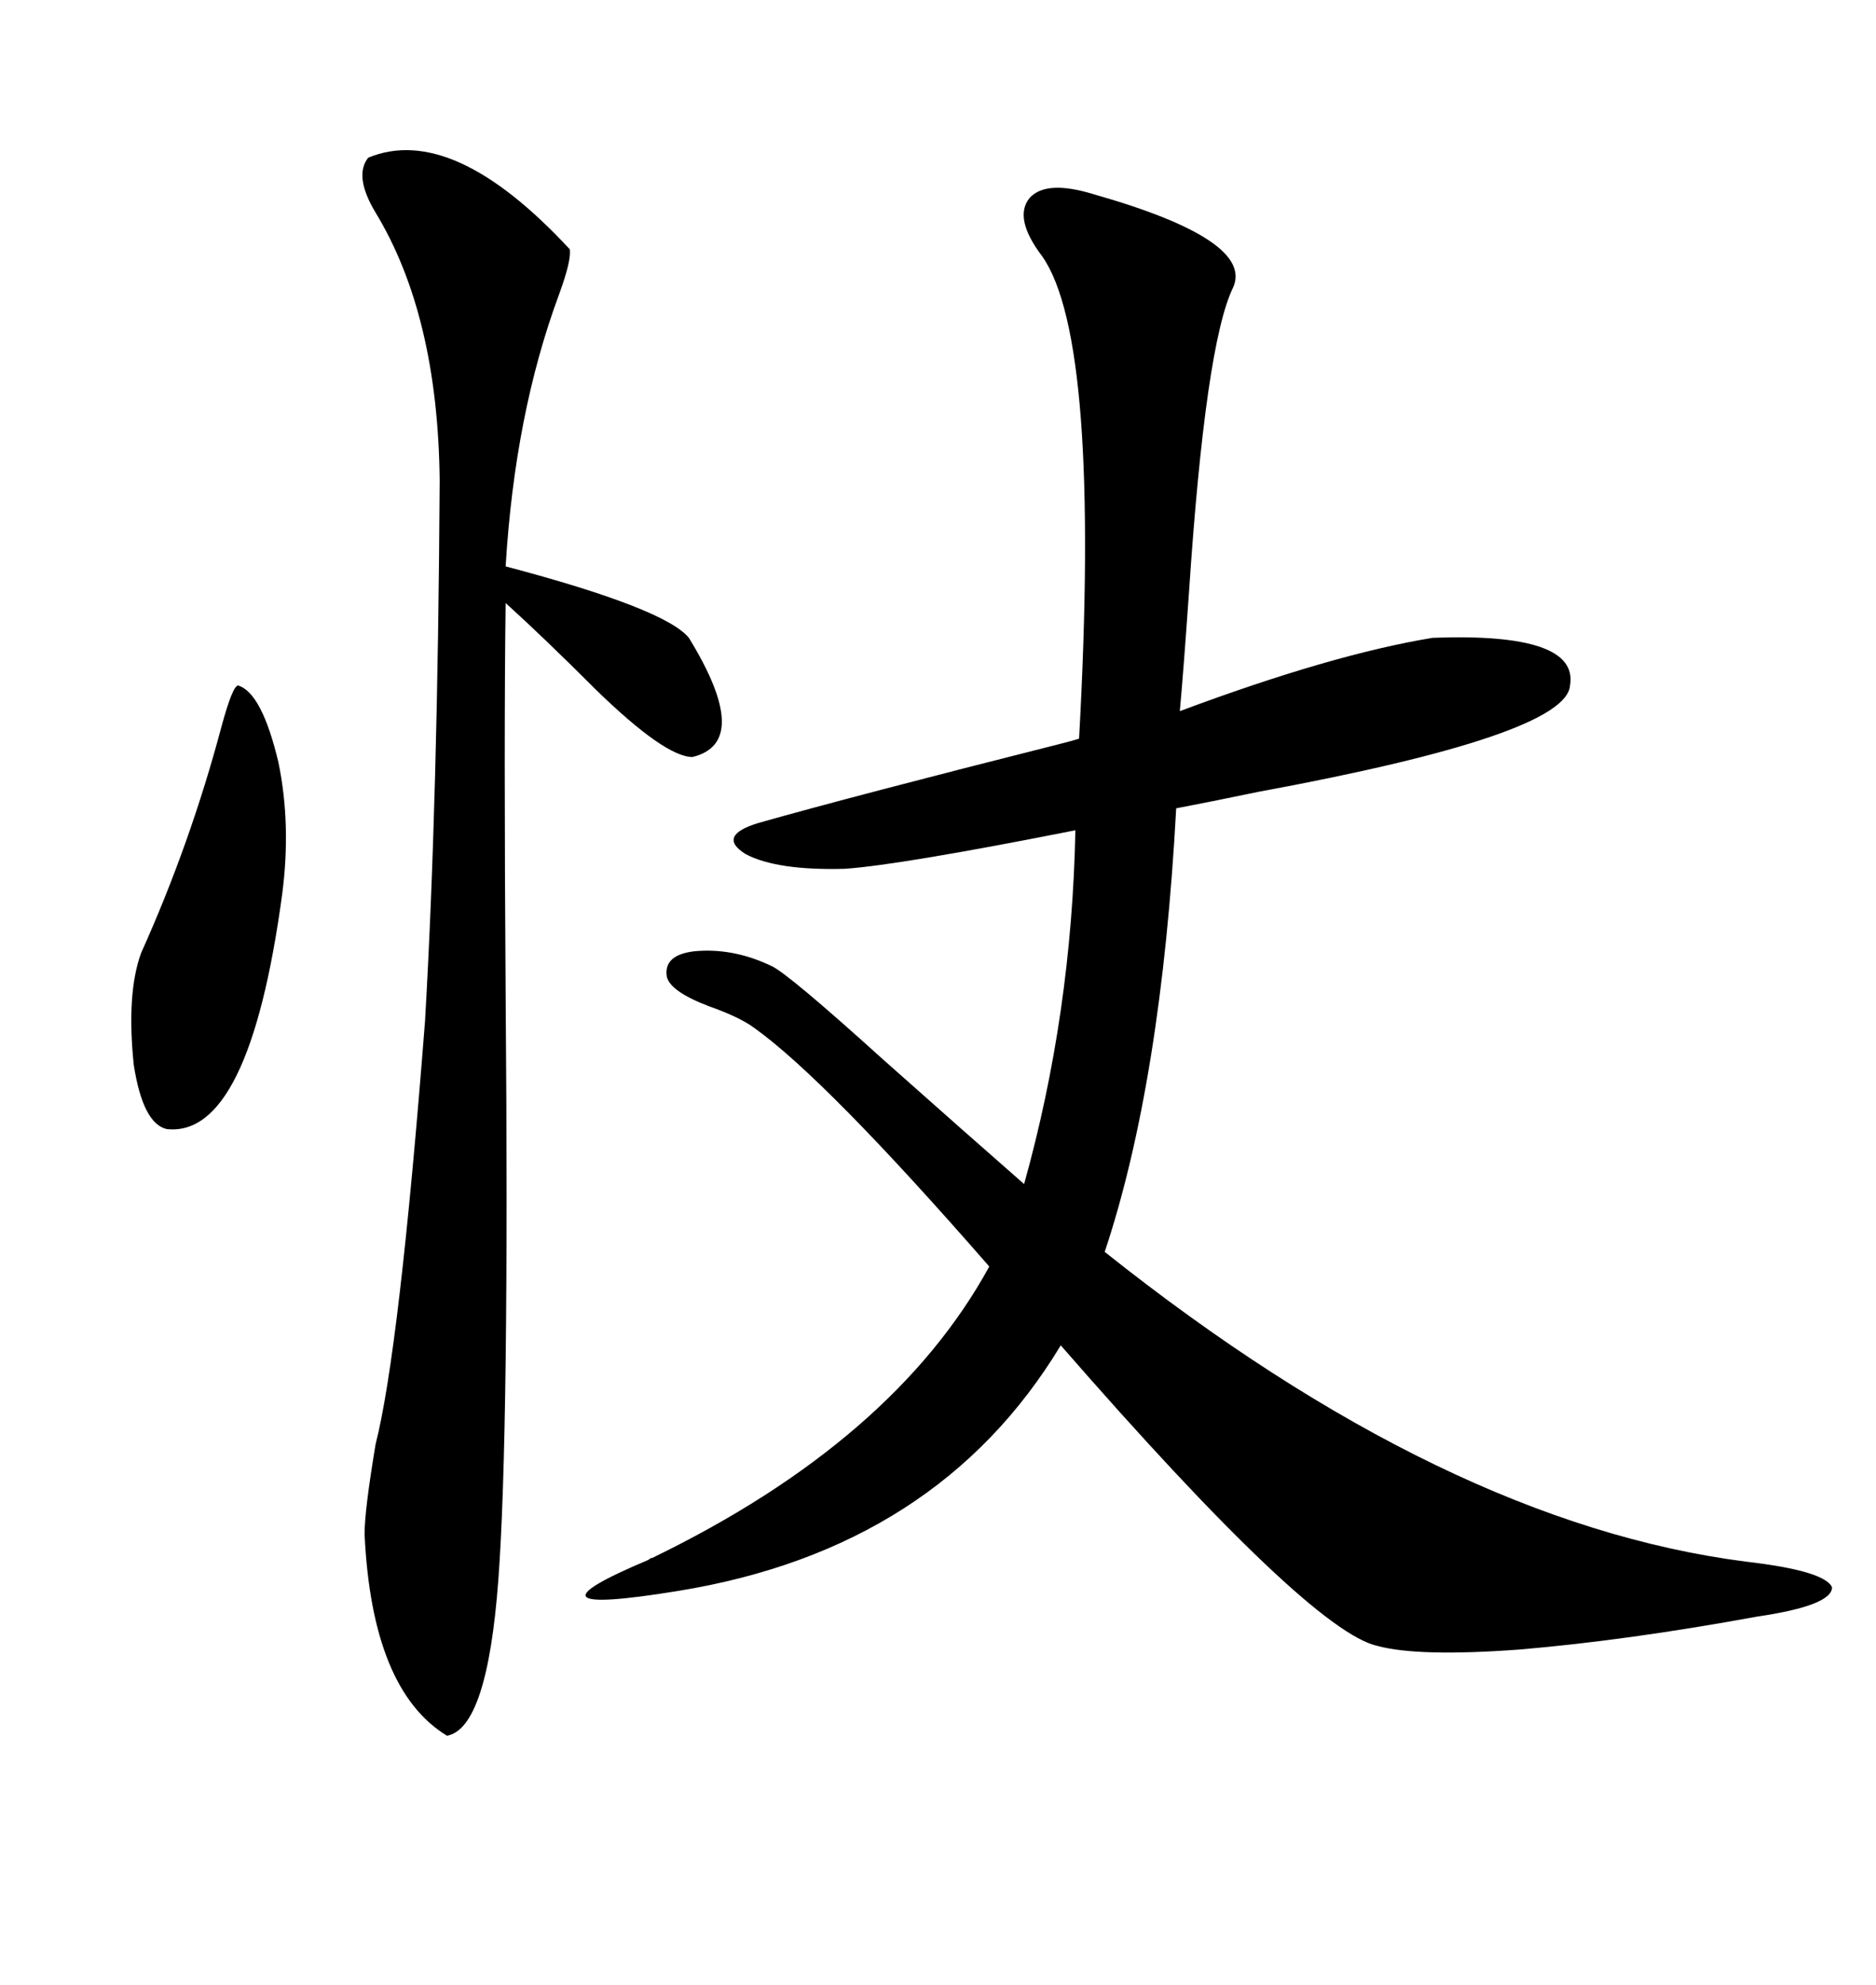 <svg xmlns="http://www.w3.org/2000/svg" xmlns:xlink="http://www.w3.org/1999/xlink" width="300" height="317.285"><path d="M174.90 31.05L174.90 31.05Q200.68 38.38 197.17 46.00L197.17 46.00Q192.77 55.08 190.14 94.63L190.14 94.63Q189.26 107.23 188.67 113.67L188.67 113.67Q212.99 104.59 229.10 101.95L229.10 101.95Q252.54 101.07 251.07 109.57L251.07 109.57Q250.49 117.48 201.27 126.56L201.27 126.56Q192.77 128.32 188.09 129.20L188.09 129.20Q185.74 172.85 176.66 200.10L176.66 200.10Q231.15 243.46 279.20 249.61L279.20 249.61Q291.80 251.07 292.97 253.71L292.97 253.71Q292.97 256.64 280.96 258.40L280.96 258.40Q260.16 262.21 242.87 263.67L242.87 263.67Q226.76 264.84 220.31 263.09L220.31 263.09Q209.47 260.74 169.63 215.04L169.63 215.04Q150 247.56 108.40 254.30L108.40 254.30Q81.45 258.69 103.71 249.32L103.71 249.32Q104.00 249.02 104.30 249.02L104.30 249.02Q142.97 230.27 158.20 202.44L158.20 202.44Q132.13 172.56 120.70 164.36L120.70 164.36Q118.36 162.60 113.38 160.84L113.38 160.84Q107.23 158.50 106.64 156.15L106.64 156.15Q106.05 152.64 111.04 152.05L111.04 152.05Q117.19 151.46 123.34 154.39L123.34 154.39Q125.98 155.57 141.21 169.34L141.21 169.34Q154.39 181.05 163.77 189.26L163.77 189.26Q171.39 162.01 171.97 132.71L171.97 132.71Q143.85 138.28 135.06 138.87L135.06 138.87Q124.22 139.16 119.24 136.52L119.24 136.52Q114.55 133.59 121.29 131.54L121.29 131.54Q136.82 127.15 169.34 118.95L169.34 118.95Q171.68 118.36 172.56 118.07L172.56 118.07Q176.07 54.49 166.70 41.02L166.70 41.02Q162.01 34.86 164.65 31.64L164.65 31.64Q167.29 28.71 174.90 31.05ZM58.89 25.20L58.89 25.20Q72.36 19.63 91.11 39.84L91.11 39.84Q91.41 41.60 89.36 47.17L89.36 47.17Q82.32 66.21 80.86 90.53L80.86 90.53Q106.35 97.27 110.16 101.95L110.16 101.95Q120.41 118.65 110.74 121.00L110.74 121.00Q106.35 121.00 95.21 110.16L95.21 110.16Q87.01 101.95 80.86 96.39L80.86 96.39Q80.57 116.89 80.86 159.08L80.86 159.08Q81.45 229.10 79.69 252.54L79.69 252.54Q77.93 276.27 71.48 277.44L71.48 277.44Q59.47 270.12 58.30 245.21L58.30 245.21Q58.30 241.41 60.06 230.86L60.06 230.86Q63.87 215.92 67.97 163.18L67.97 163.18Q70.02 127.73 70.31 76.76L70.31 76.76Q70.02 50.39 60.06 33.98L60.06 33.98Q56.54 28.13 58.89 25.20ZM38.09 109.57L38.09 109.57Q41.89 110.74 44.53 121.88L44.53 121.88Q46.58 131.84 45.12 142.97L45.12 142.97Q39.84 181.93 26.66 180.47L26.66 180.47Q22.85 179.59 21.39 170.21L21.39 170.21Q20.21 158.79 22.56 152.34L22.56 152.34Q30.47 134.77 35.45 116.02L35.45 116.02Q37.21 109.57 38.09 109.57Z"/></svg>